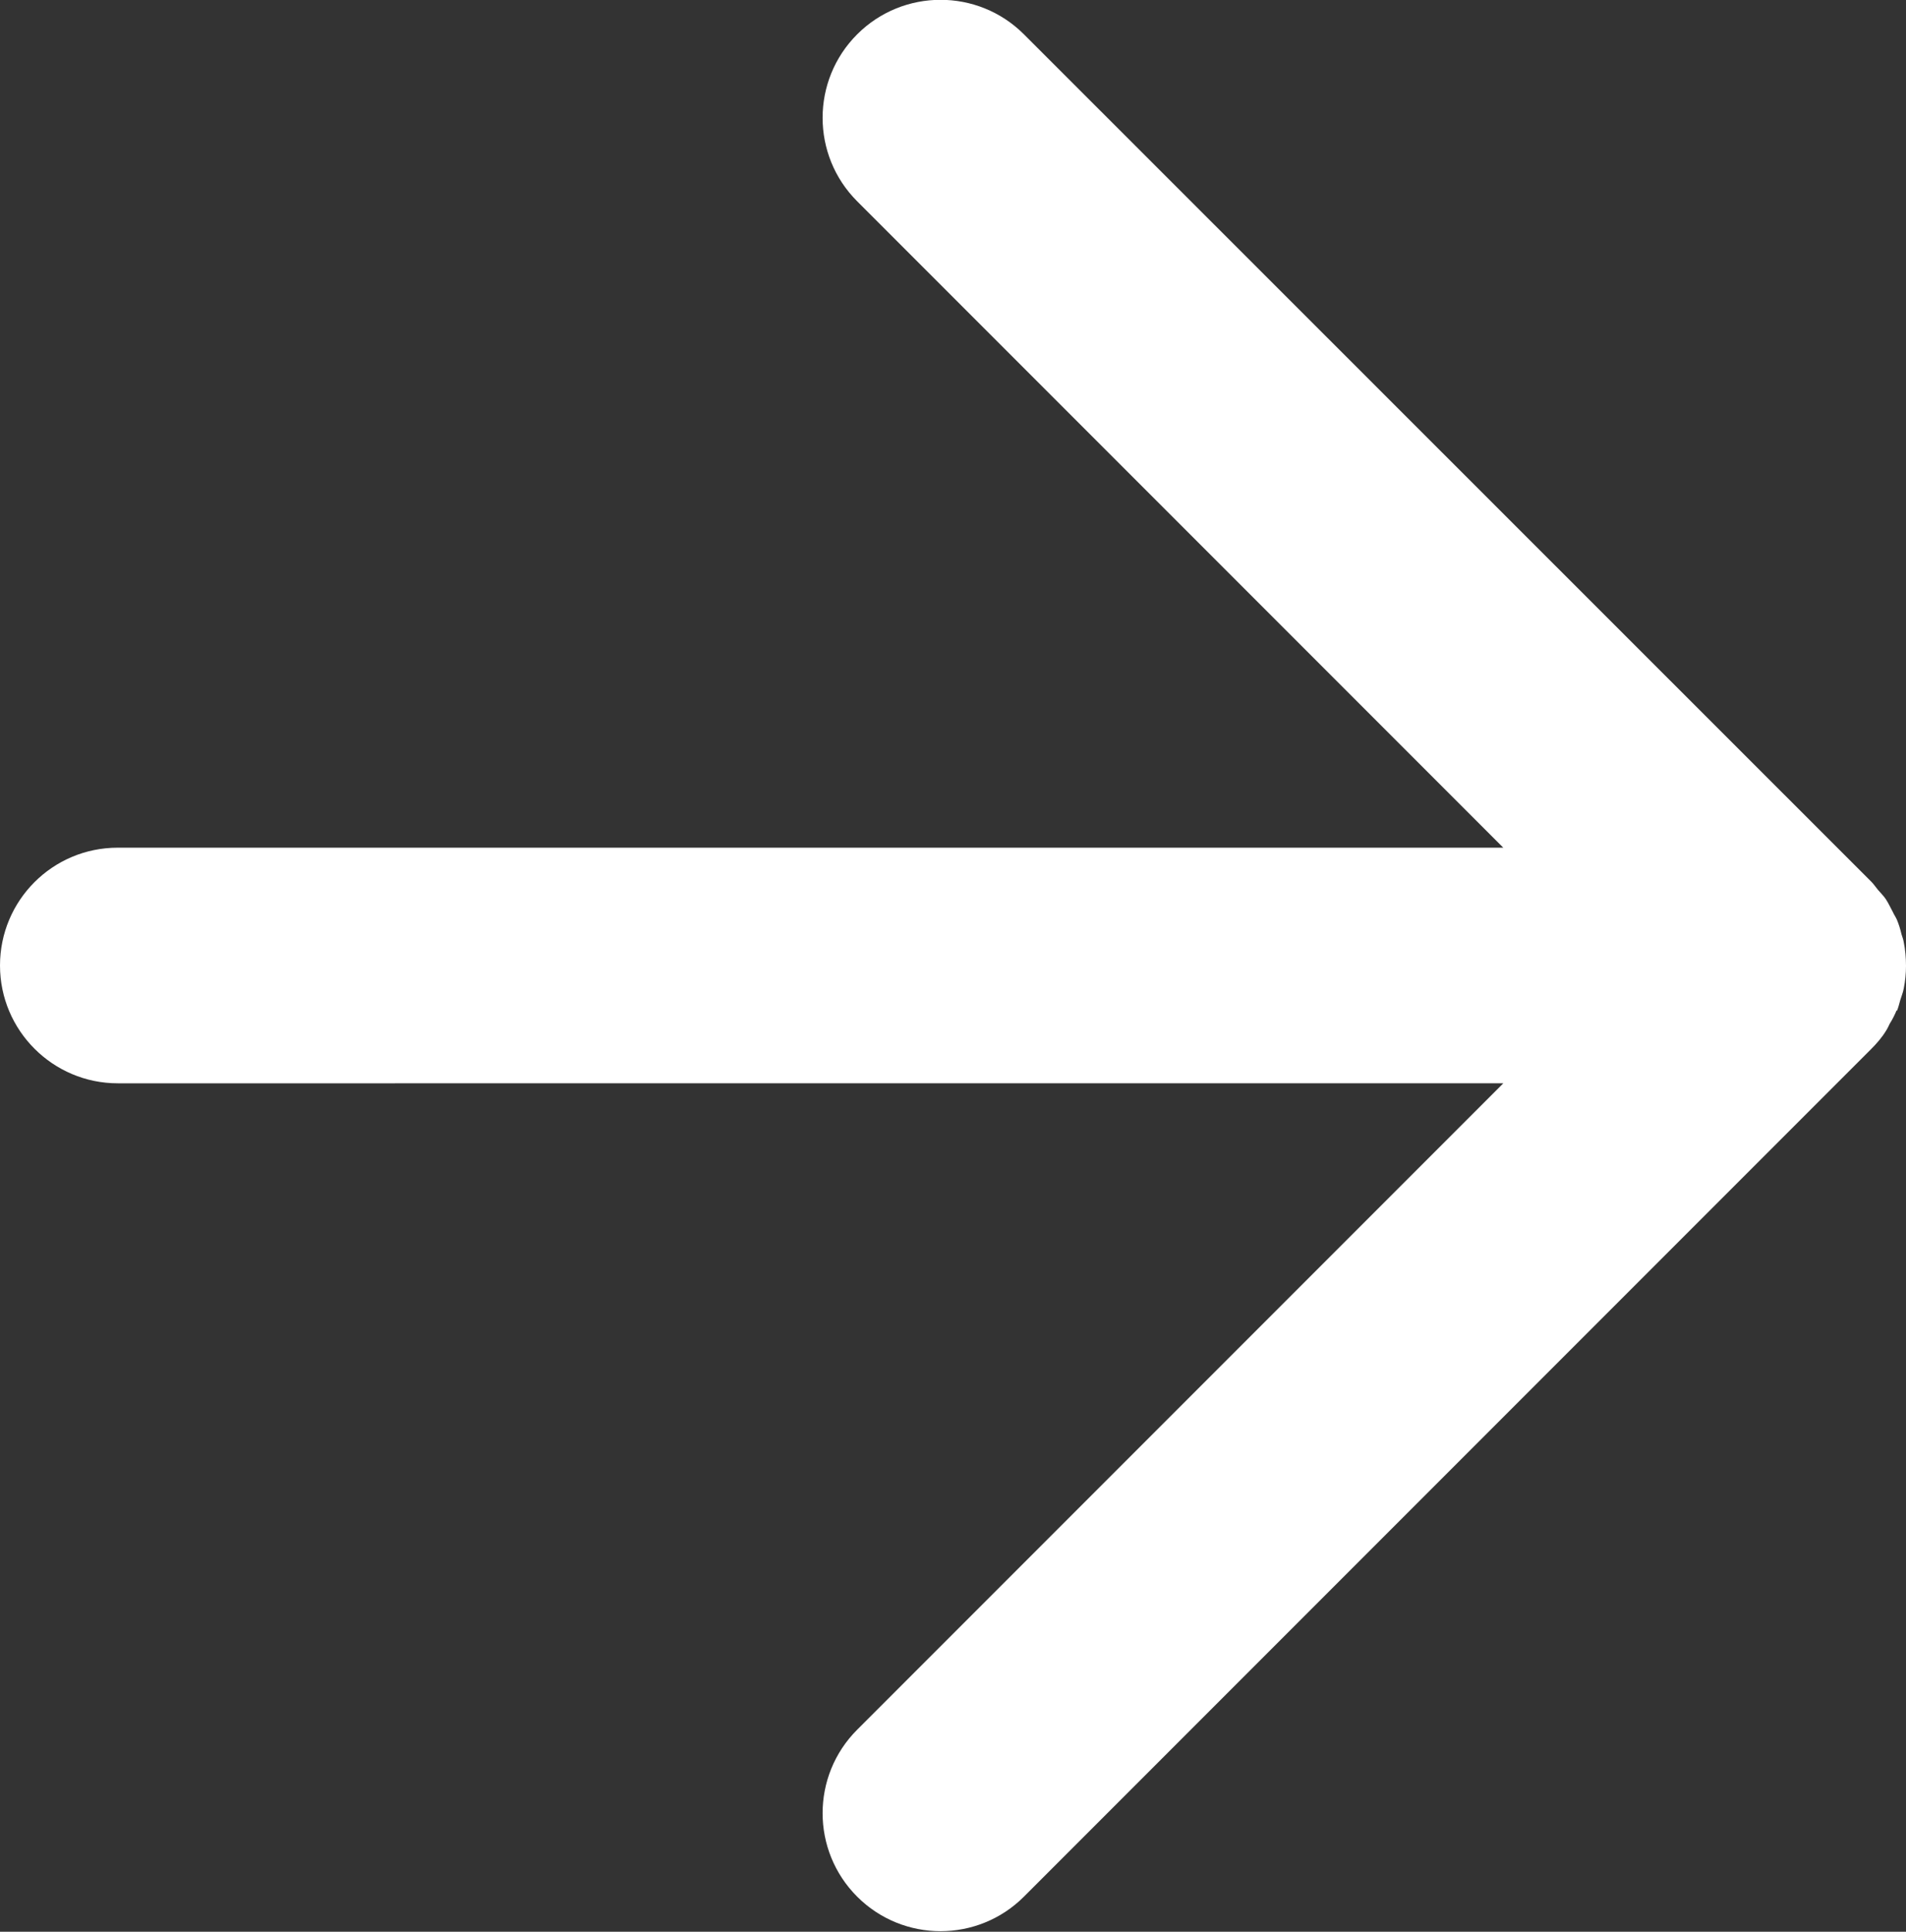 <?xml version="1.0" encoding="UTF-8"?><svg id="a" xmlns="http://www.w3.org/2000/svg" width="50.5" height="51.16" viewBox="0 0 50.5 51.16"><rect x="0" y="0" width="50.5" height="51.16" fill="#333333" stroke="none"/><defs><style>.b{fill:#fff;}</style></defs><path class="b" d="M50.26,26.77c.04-.09,.06-.19,.09-.29,.03-.1,.07-.19,.09-.3,.04-.2,.06-.4,.06-.6h0c0-.22-.02-.43-.06-.63-.01-.07-.04-.14-.06-.21-.03-.13-.07-.26-.12-.38-.03-.07-.08-.14-.11-.21-.06-.11-.11-.22-.18-.33-.06-.09-.14-.17-.21-.25-.06-.07-.11-.15-.18-.22L27.13,.91h0c-1.22-1.22-3.2-1.22-4.42,0s-1.22,3.2,0,4.42l17.12,17.12H3.12c-1.73,0-3.12,1.4-3.12,3.12s1.4,3.12,3.12,3.12H39.83l-17.12,17.12c-1.22,1.22-1.22,3.2,0,4.42s3.2,1.22,4.42,0l22.44-22.44c.15-.15,.29-.31,.4-.49,.04-.06,.07-.13,.1-.19,.07-.11,.13-.23,.18-.35Z"/></svg>